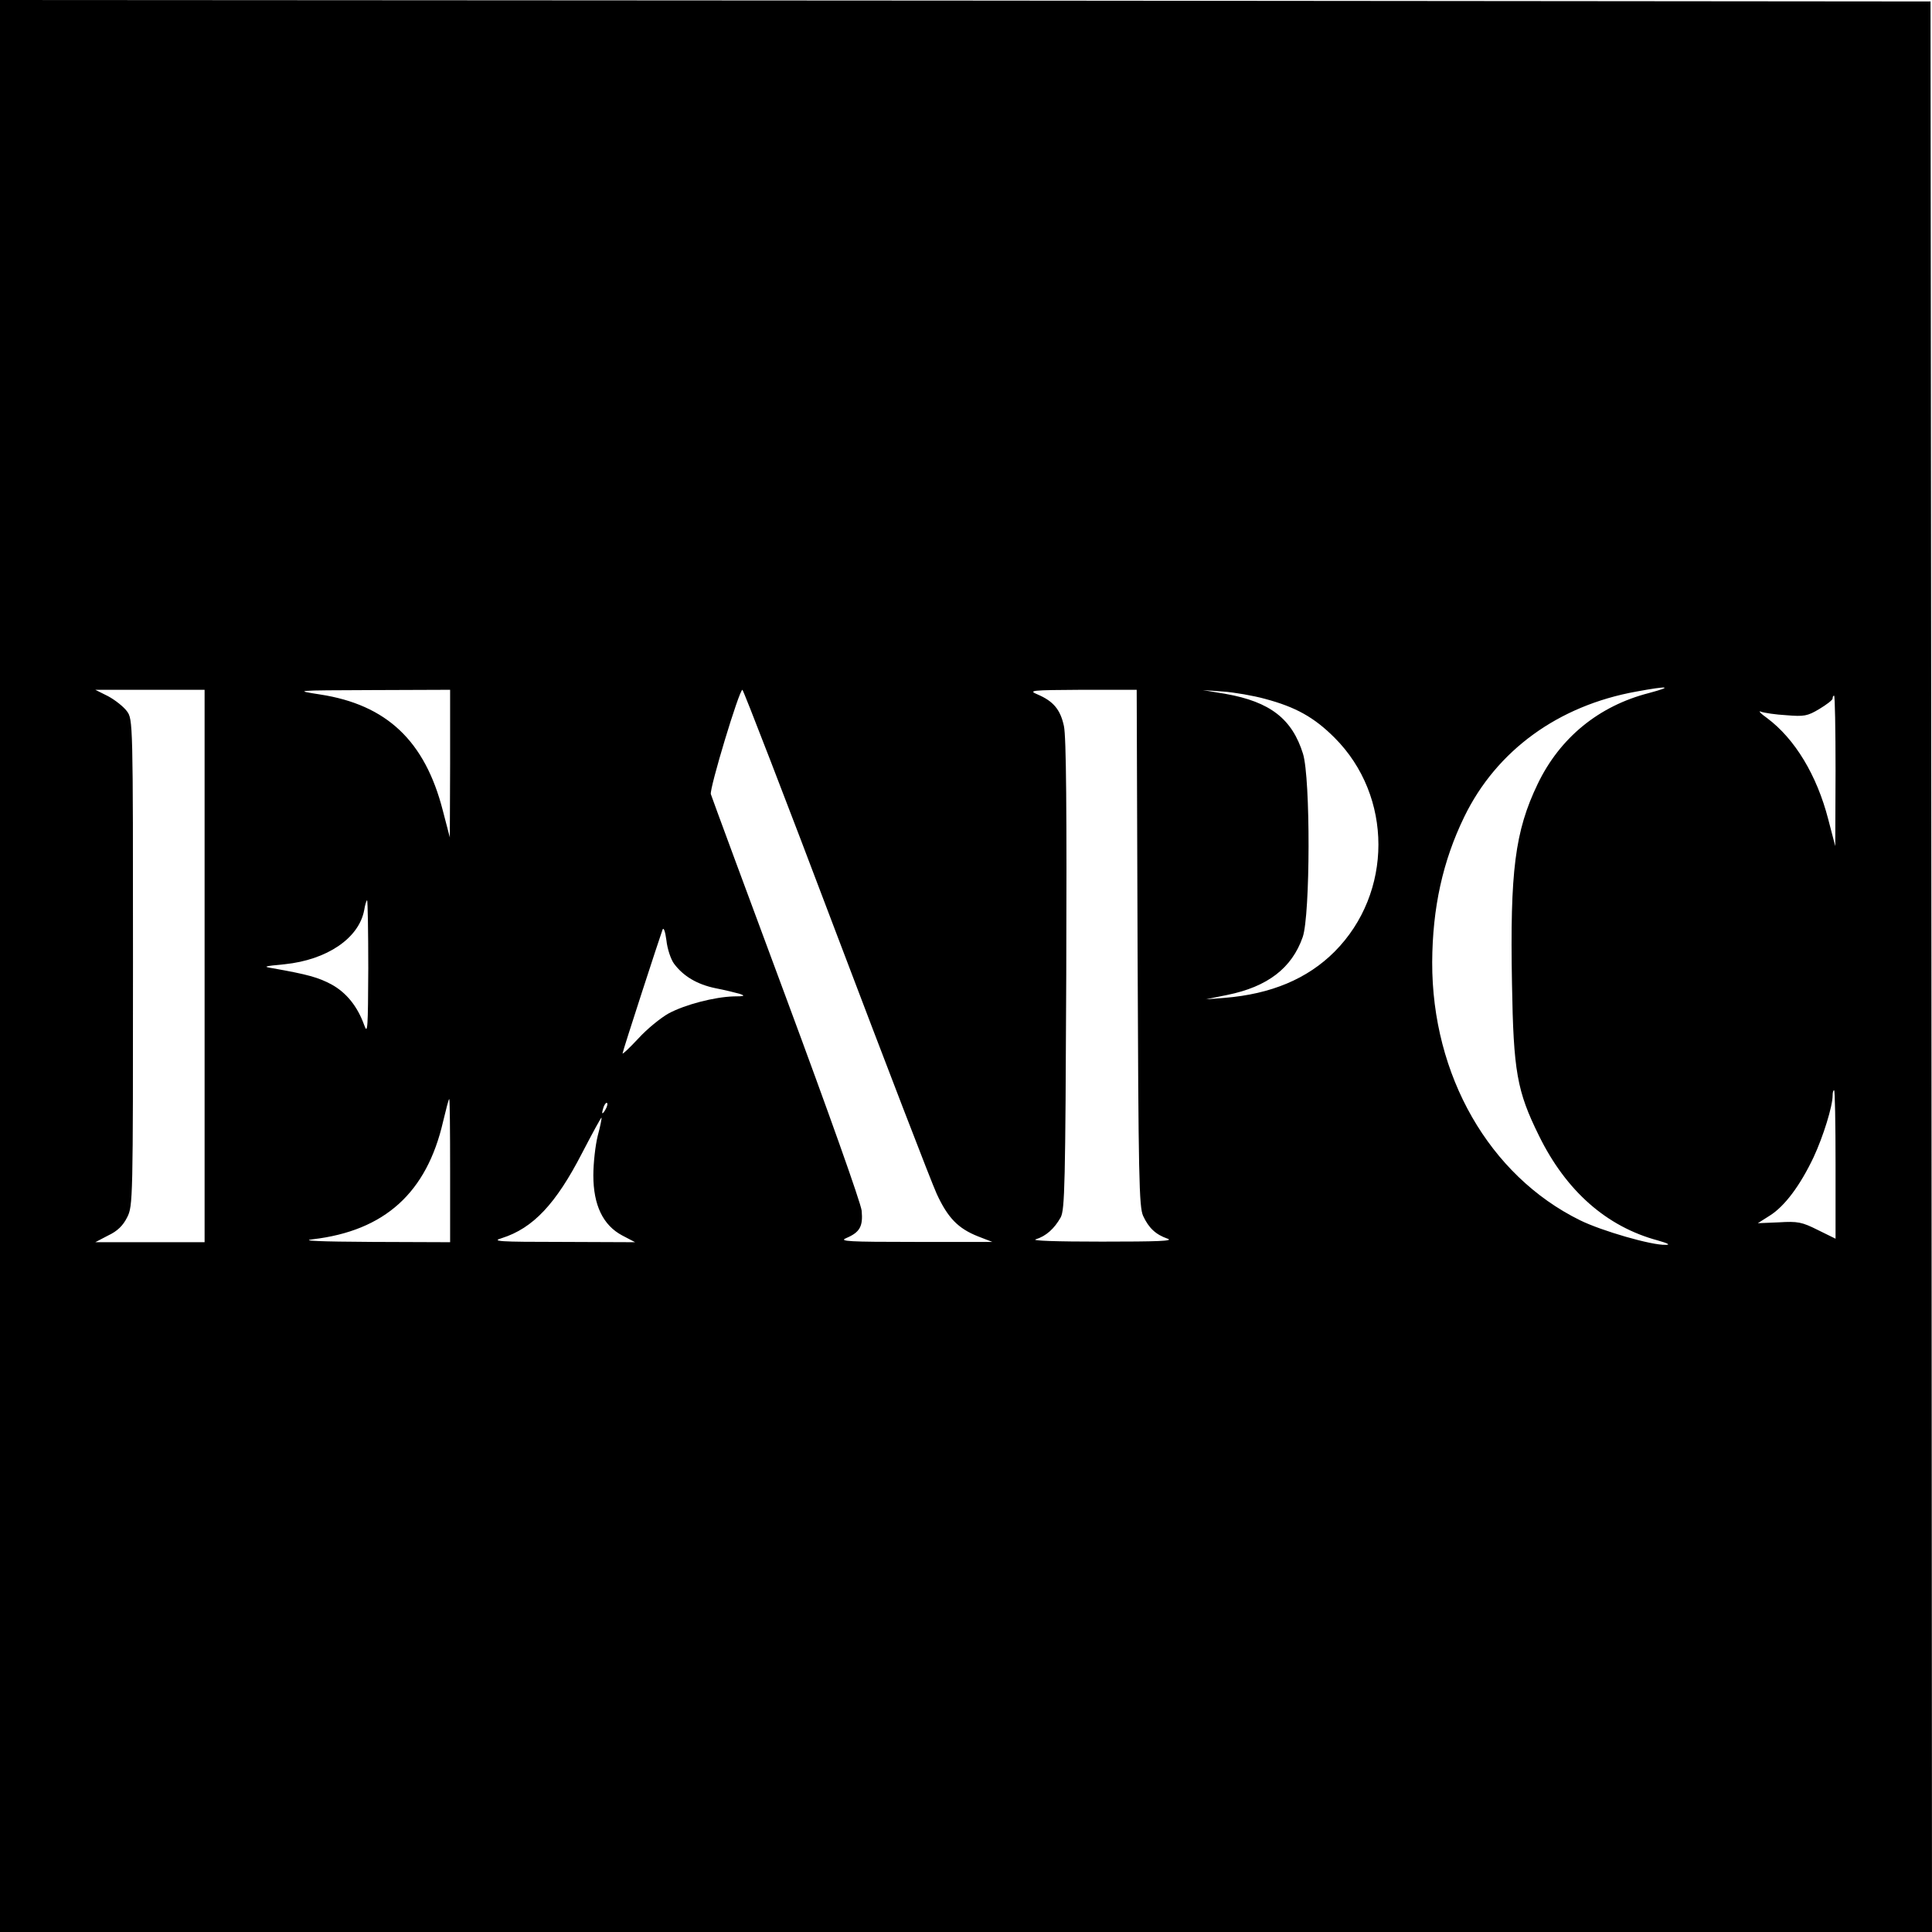 <?xml version="1.0" standalone="no"?>
<!DOCTYPE svg PUBLIC "-//W3C//DTD SVG 20010904//EN"
 "http://www.w3.org/TR/2001/REC-SVG-20010904/DTD/svg10.dtd">
<svg version="1.0" xmlns="http://www.w3.org/2000/svg"
 width="661pt" height="661pt" viewBox="0 0 661 661"
 preserveAspectRatio="xMidYMid meet">
<g transform="translate(0,661) scale(0.1,-0.1)"
fill="#000000" stroke="none">
<path d="M0 3305 l0 -3305 3305 0 3305 0 -2 3302 -3 3303 -3302 3 -3303 2 0
-3305z m5642 934 c-172 -44 -305 -153 -381 -311 -78 -162 -95 -299 -88 -683 5
-301 17 -368 92 -520 93 -190 232 -312 407 -359 35 -10 44 -15 27 -15 -48 -2
-220 48 -293 84 -311 153 -507 496 -506 883 1 186 36 346 110 498 110 226 321
380 589 428 108 20 129 18 43 -5z m-4942 -934 l0 -945 -187 0 -187 0 44 23
c32 15 51 34 65 62 20 39 20 60 20 872 0 824 0 832 -21 860 -11 15 -40 38 -64
51 l-44 22 187 0 187 0 0 -945z m840 693 l-1 -253 -24 92 c-61 238 -192 362
-420 397 -90 14 -89 14 178 15 l267 1 0 -252z m1319 -575 c173 -456 328 -859
346 -898 38 -82 73 -118 141 -145 l49 -19 -265 0 c-227 0 -261 2 -235 13 47
20 58 40 53 94 -3 27 -114 339 -258 727 -139 374 -255 688 -258 698 -5 19 97
357 108 357 3 0 147 -372 319 -827z m1033 -55 c3 -787 5 -887 19 -918 19 -41
43 -64 84 -78 22 -8 -34 -10 -225 -10 -157 0 -244 3 -226 8 35 11 63 36 85 75
14 27 16 110 19 830 2 561 0 815 -8 851 -12 56 -36 85 -90 108 -33 14 -24 15
152 16 l187 0 3 -882z m436 851 c105 -28 168 -63 238 -133 200 -200 200 -531
0 -732 -93 -93 -217 -145 -376 -158 l-65 -5 74 15 c138 28 221 92 258 198 26
75 27 543 1 627 -37 119 -112 178 -265 205 l-78 13 70 -5 c39 -3 103 -14 143
-25z m1952 -246 l-1 -258 -24 92 c-39 151 -114 275 -209 346 -23 16 -32 27
-21 22 11 -4 50 -10 87 -12 60 -5 72 -3 112 21 25 15 46 31 46 36 0 6 2 10 5
10 3 0 5 -116 5 -257z m-5020 -675 c-1 -208 -2 -229 -14 -195 -23 64 -61 111
-112 139 -45 24 -81 34 -199 55 -37 6 -34 7 39 14 145 15 254 89 272 185 3 19
8 34 10 34 2 0 4 -105 4 -232z m1046 15 c32 -43 79 -71 142 -84 31 -6 68 -15
82 -19 21 -7 18 -9 -20 -9 -66 -2 -166 -28 -222 -58 -27 -15 -74 -53 -104 -86
-30 -32 -54 -55 -54 -51 0 7 127 397 137 424 4 8 9 -8 13 -37 3 -29 15 -65 26
-80z m3974 -687 l0 -254 -61 30 c-54 27 -68 30 -133 26 l-72 -3 41 26 c51 32
104 103 150 200 33 71 65 174 65 211 0 10 2 18 5 18 3 0 5 -114 5 -254z
m-4740 -21 l0 -245 -267 1 c-180 1 -247 4 -203 9 246 29 390 159 446 403 10
42 19 77 21 77 2 0 3 -110 3 -245z m531 208 c-12 -20 -14 -14 -5 12 4 9 9 14
11 11 3 -2 0 -13 -6 -23z m-26 -89 c-8 -32 -15 -93 -15 -135 0 -102 33 -171
99 -206 l44 -23 -249 1 c-220 0 -244 2 -207 13 107 34 185 117 275 292 35 67
64 121 66 120 1 -2 -4 -29 -13 -62z"/>
</g>
</svg>
